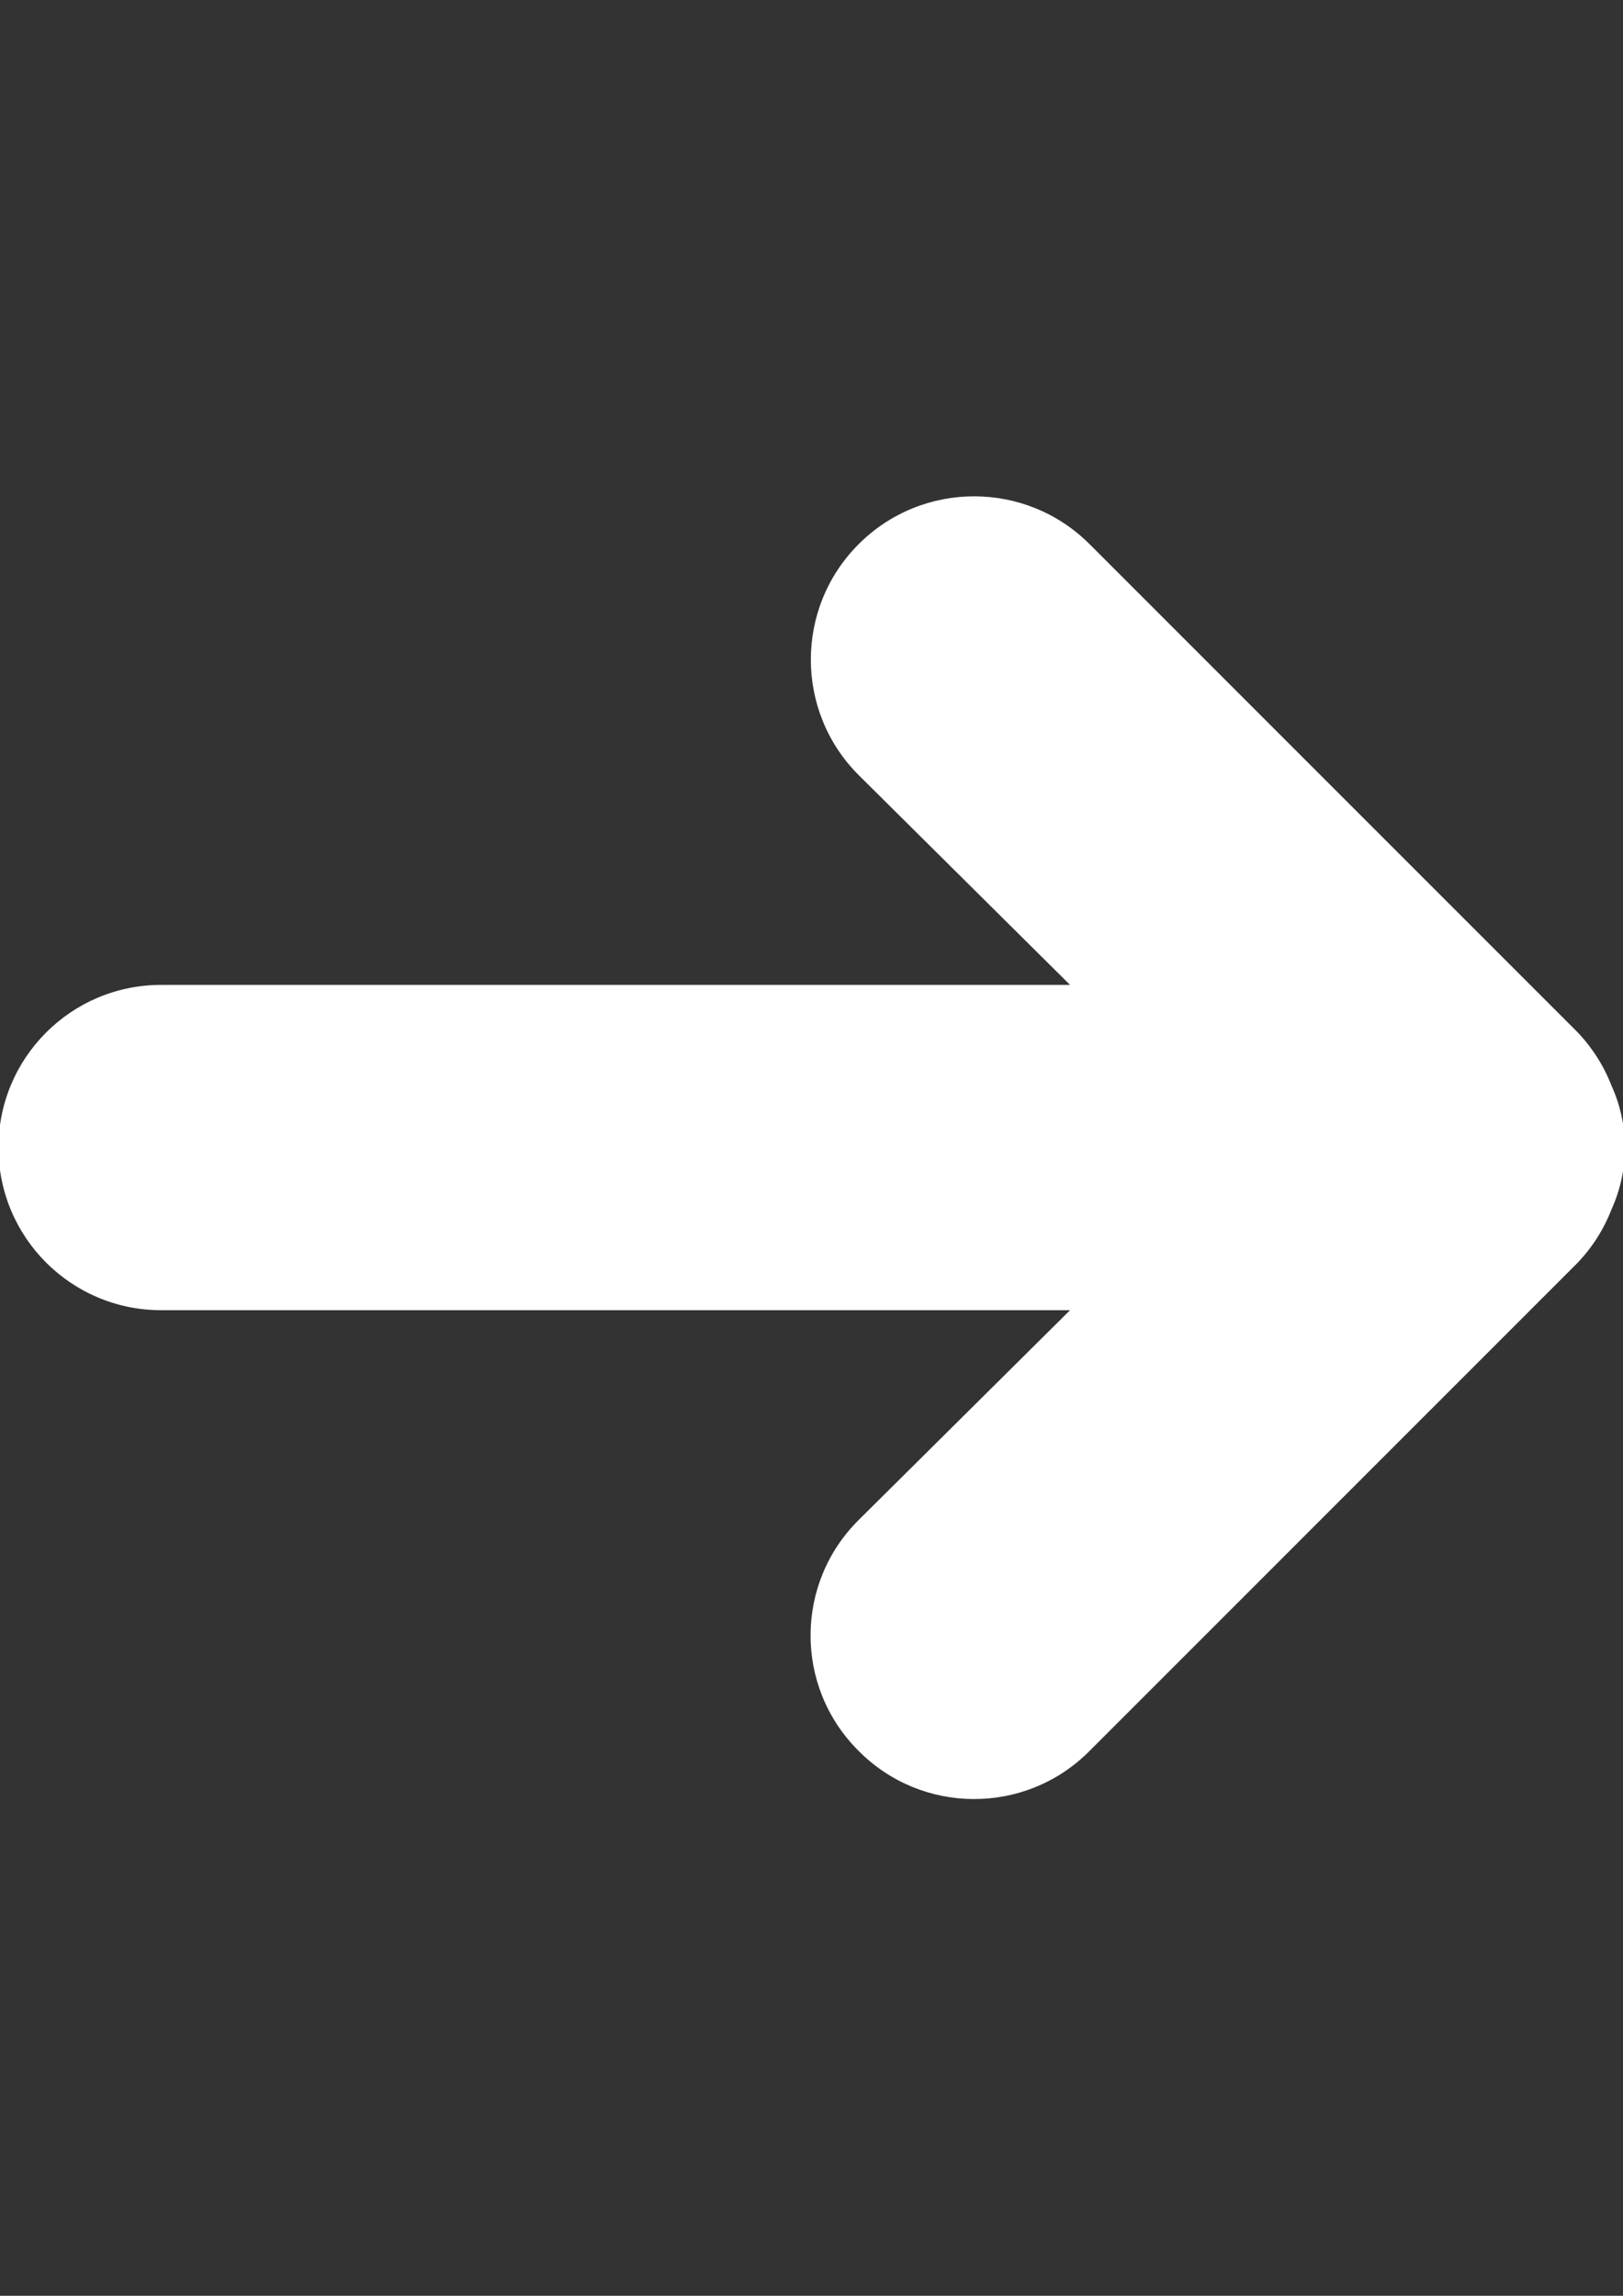 <?xml version="1.0" encoding="utf-8"?>
<!-- Generator: Adobe Illustrator 16.0.0, SVG Export Plug-In . SVG Version: 6.00 Build 0)  -->
<!DOCTYPE svg PUBLIC "-//W3C//DTD SVG 1.1//EN" "http://www.w3.org/Graphics/SVG/1.1/DTD/svg11.dtd">
<svg version="1.1" id="Layer_1" xmlns="http://www.w3.org/2000/svg" xmlns:xlink="http://www.w3.org/1999/xlink" x="0px" y="0px"
	 width="595.279px" height="841.89px" viewBox="0 0 595.279 841.89" enable-background="new 0 0 595.279 841.89"
	 xml:space="preserve">
<rect x="0" y="0" width="595.279" height="841.89" fill="#333333" stroke="none"/>
<g id="Layer_2">
	<g id="Layer_1-2">
		<g>
			<path fill="#FFFFFF" d="M399.627,642.083L578.55,463.16c5.431-5.672,9.687-12.359,12.524-19.682
				c6.532-14.402,6.532-30.924,0-45.327c-2.839-7.321-7.095-14.009-12.524-19.682L399.627,199.546
				c-23.388-23.388-61.306-23.388-84.69,0c-23.388,23.386-23.388,61.304,0,84.69l0,0l77.533,76.937H59.075
				c-32.938,0-59.641,26.703-59.641,59.642c0,32.938,26.702,59.642,59.641,59.642h333.395l-77.533,76.938
				c-23.388,23.195-23.542,60.957-0.347,84.344c0.114,0.117,0.229,0.23,0.347,0.346c23.195,23.387,60.958,23.543,84.345,0.348
				C399.396,642.314,399.512,642.199,399.627,642.083z"/>
		</g>
	</g>
</g>
</svg>

